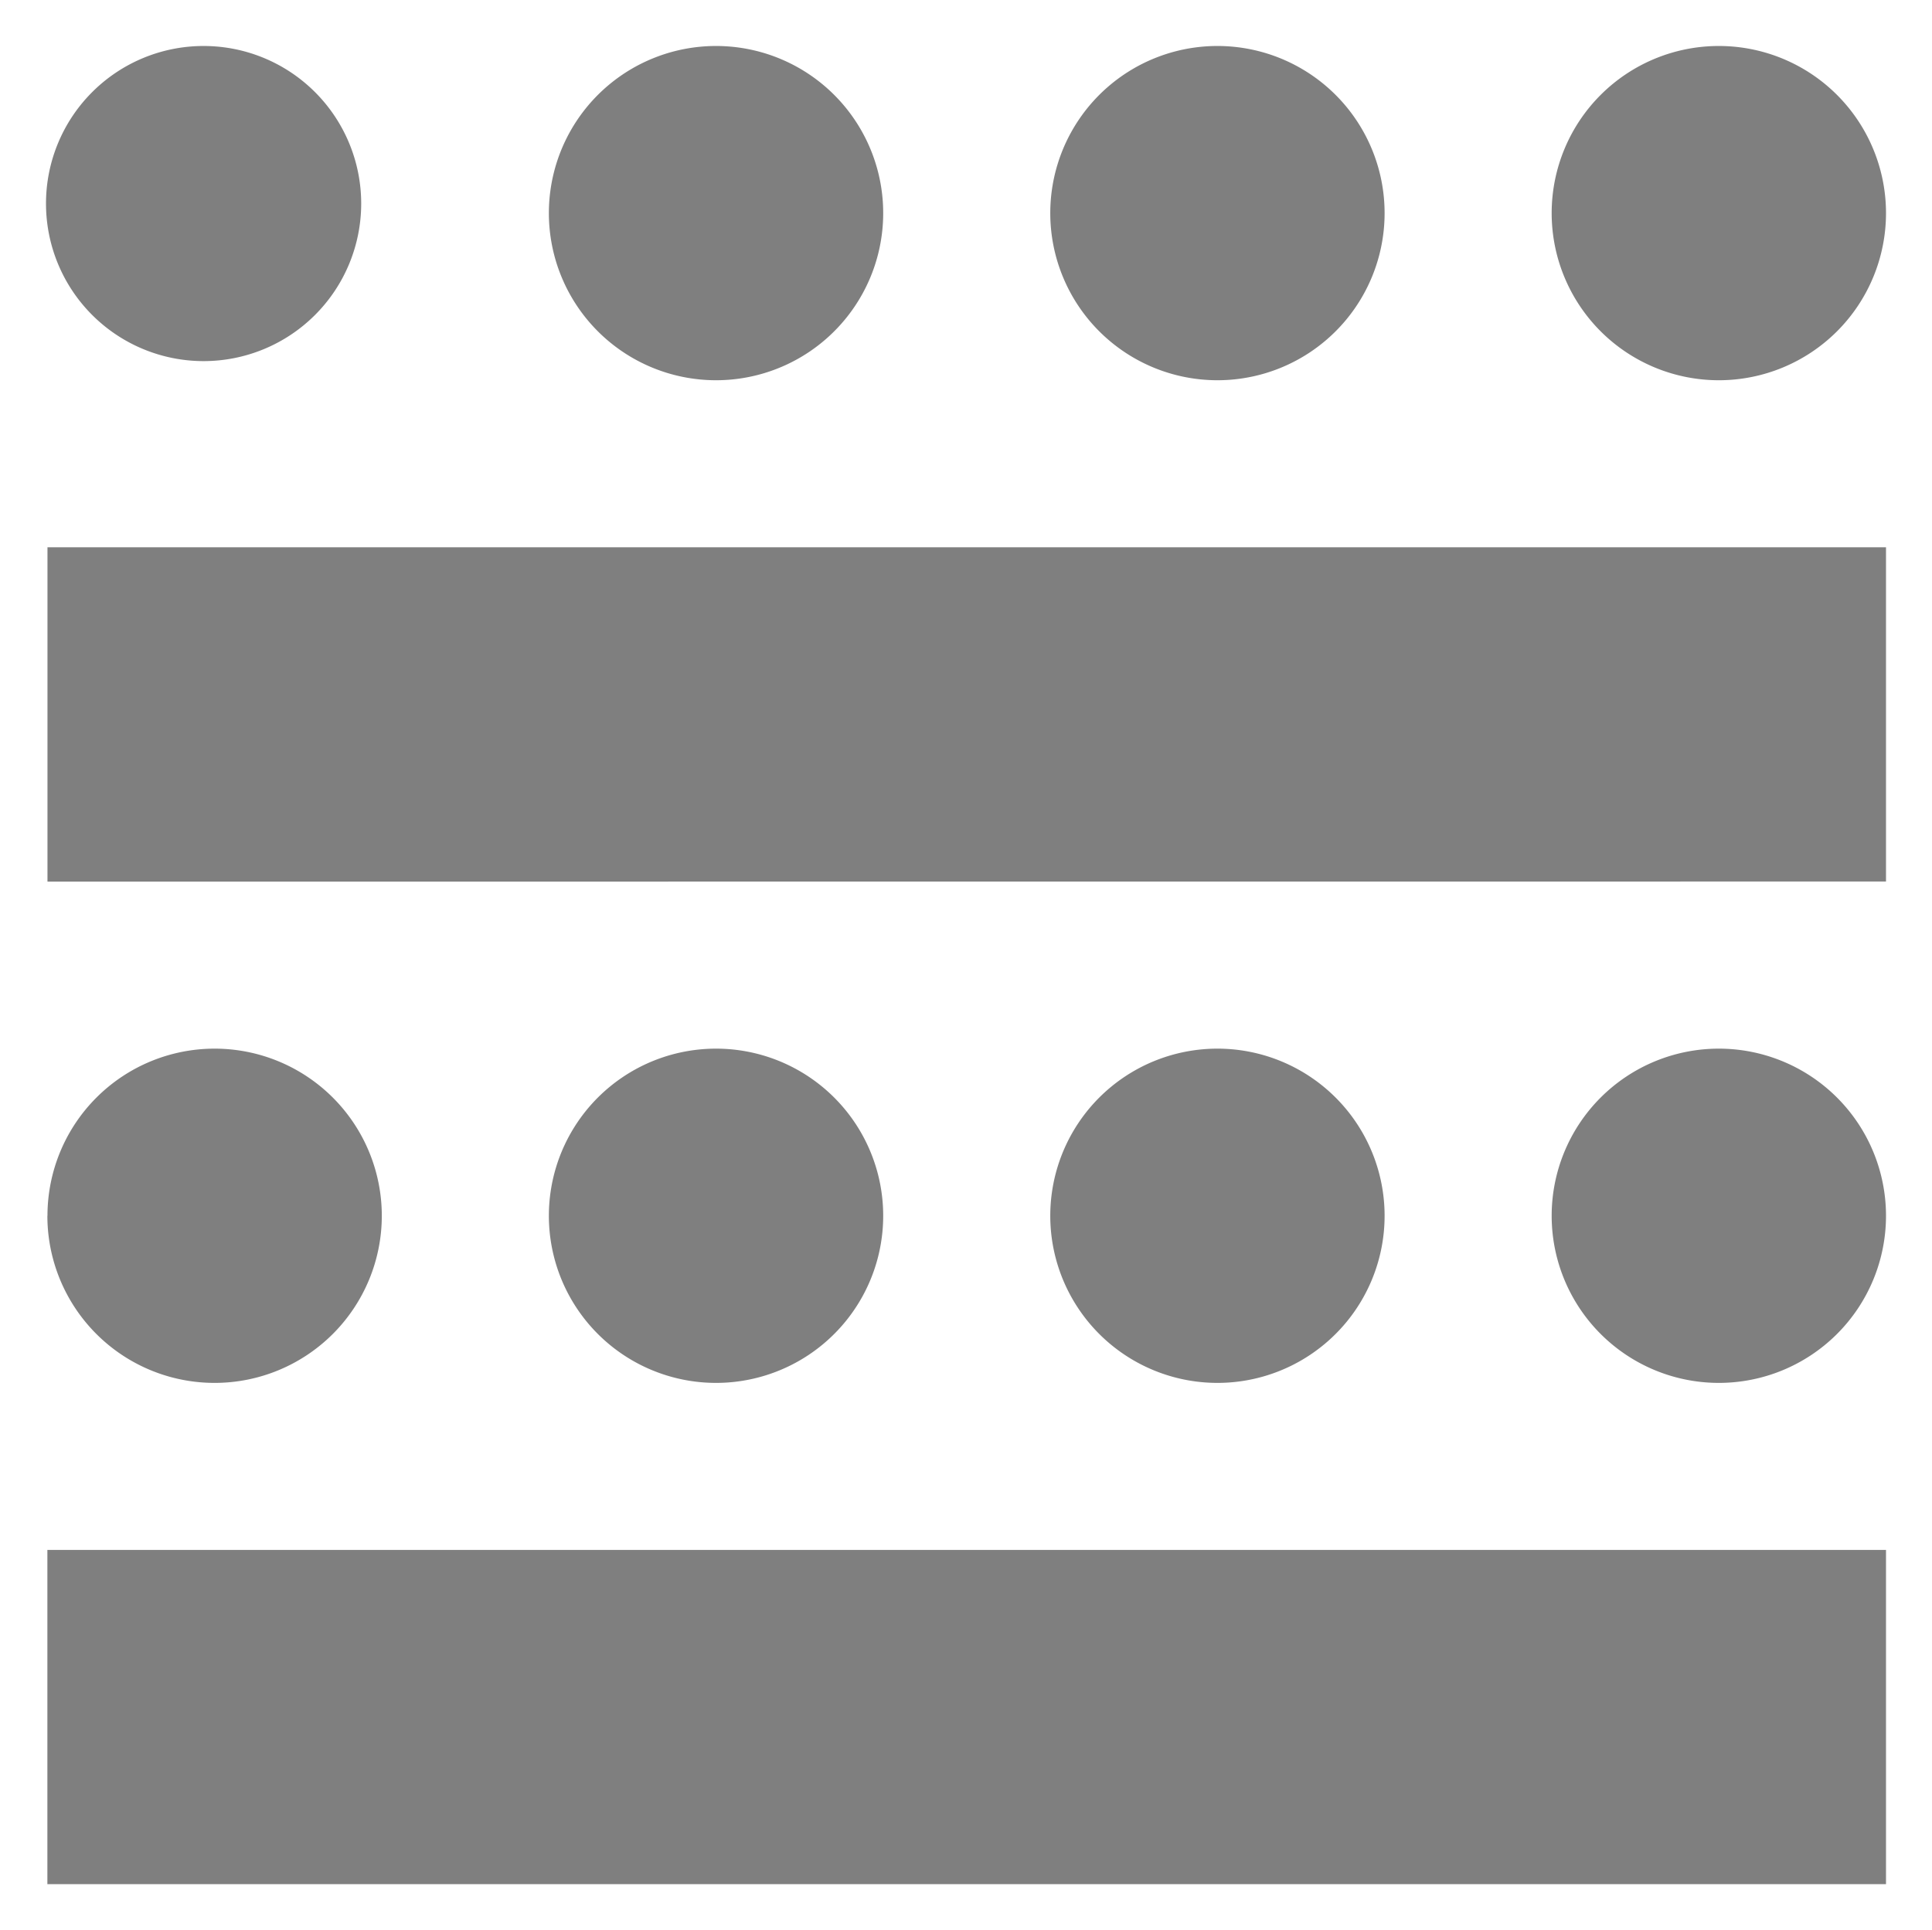 <?xml version="1.0" encoding="UTF-8"?>
<svg xmlns="http://www.w3.org/2000/svg" width="21" height="20.985" viewBox="0 0 21 20.985">
  <g id="Group_276" data-name="Group 276" transform="translate(-339.006 -116.43)" opacity="0.5">
    <path id="Union_2" data-name="Union 2" d="M.015,19.985V16.351H20v3.634Zm16.351-7.267a1.817,1.817,0,1,1,1.817,1.817A1.817,1.817,0,0,1,16.366,12.717Zm-5.45,0a1.817,1.817,0,1,1,1.816,1.817A1.817,1.817,0,0,1,10.916,12.717Zm-5.45,0a1.817,1.817,0,1,1,1.816,1.817A1.817,1.817,0,0,1,5.466,12.717Zm-5.45,0a1.817,1.817,0,1,1,1.817,1.817A1.817,1.817,0,0,1,.015,12.717Zm0-3.633V5.45H20V9.084ZM16.366,1.817a1.817,1.817,0,1,1,1.817,1.817A1.817,1.817,0,0,1,16.366,1.817Zm-5.45,0a1.817,1.817,0,1,1,1.816,1.817A1.817,1.817,0,0,1,10.916,1.817Zm-5.45,0A1.817,1.817,0,1,1,7.282,3.634,1.817,1.817,0,0,1,5.466,1.817ZM0,1.713A1.713,1.713,0,1,1,1.713,3.426,1.713,1.713,0,0,1,0,1.713Z" transform="translate(339.506 116.93)" stroke="rgba(0,0,0,0)" stroke-width="1"></path>
  </g>
</svg>
